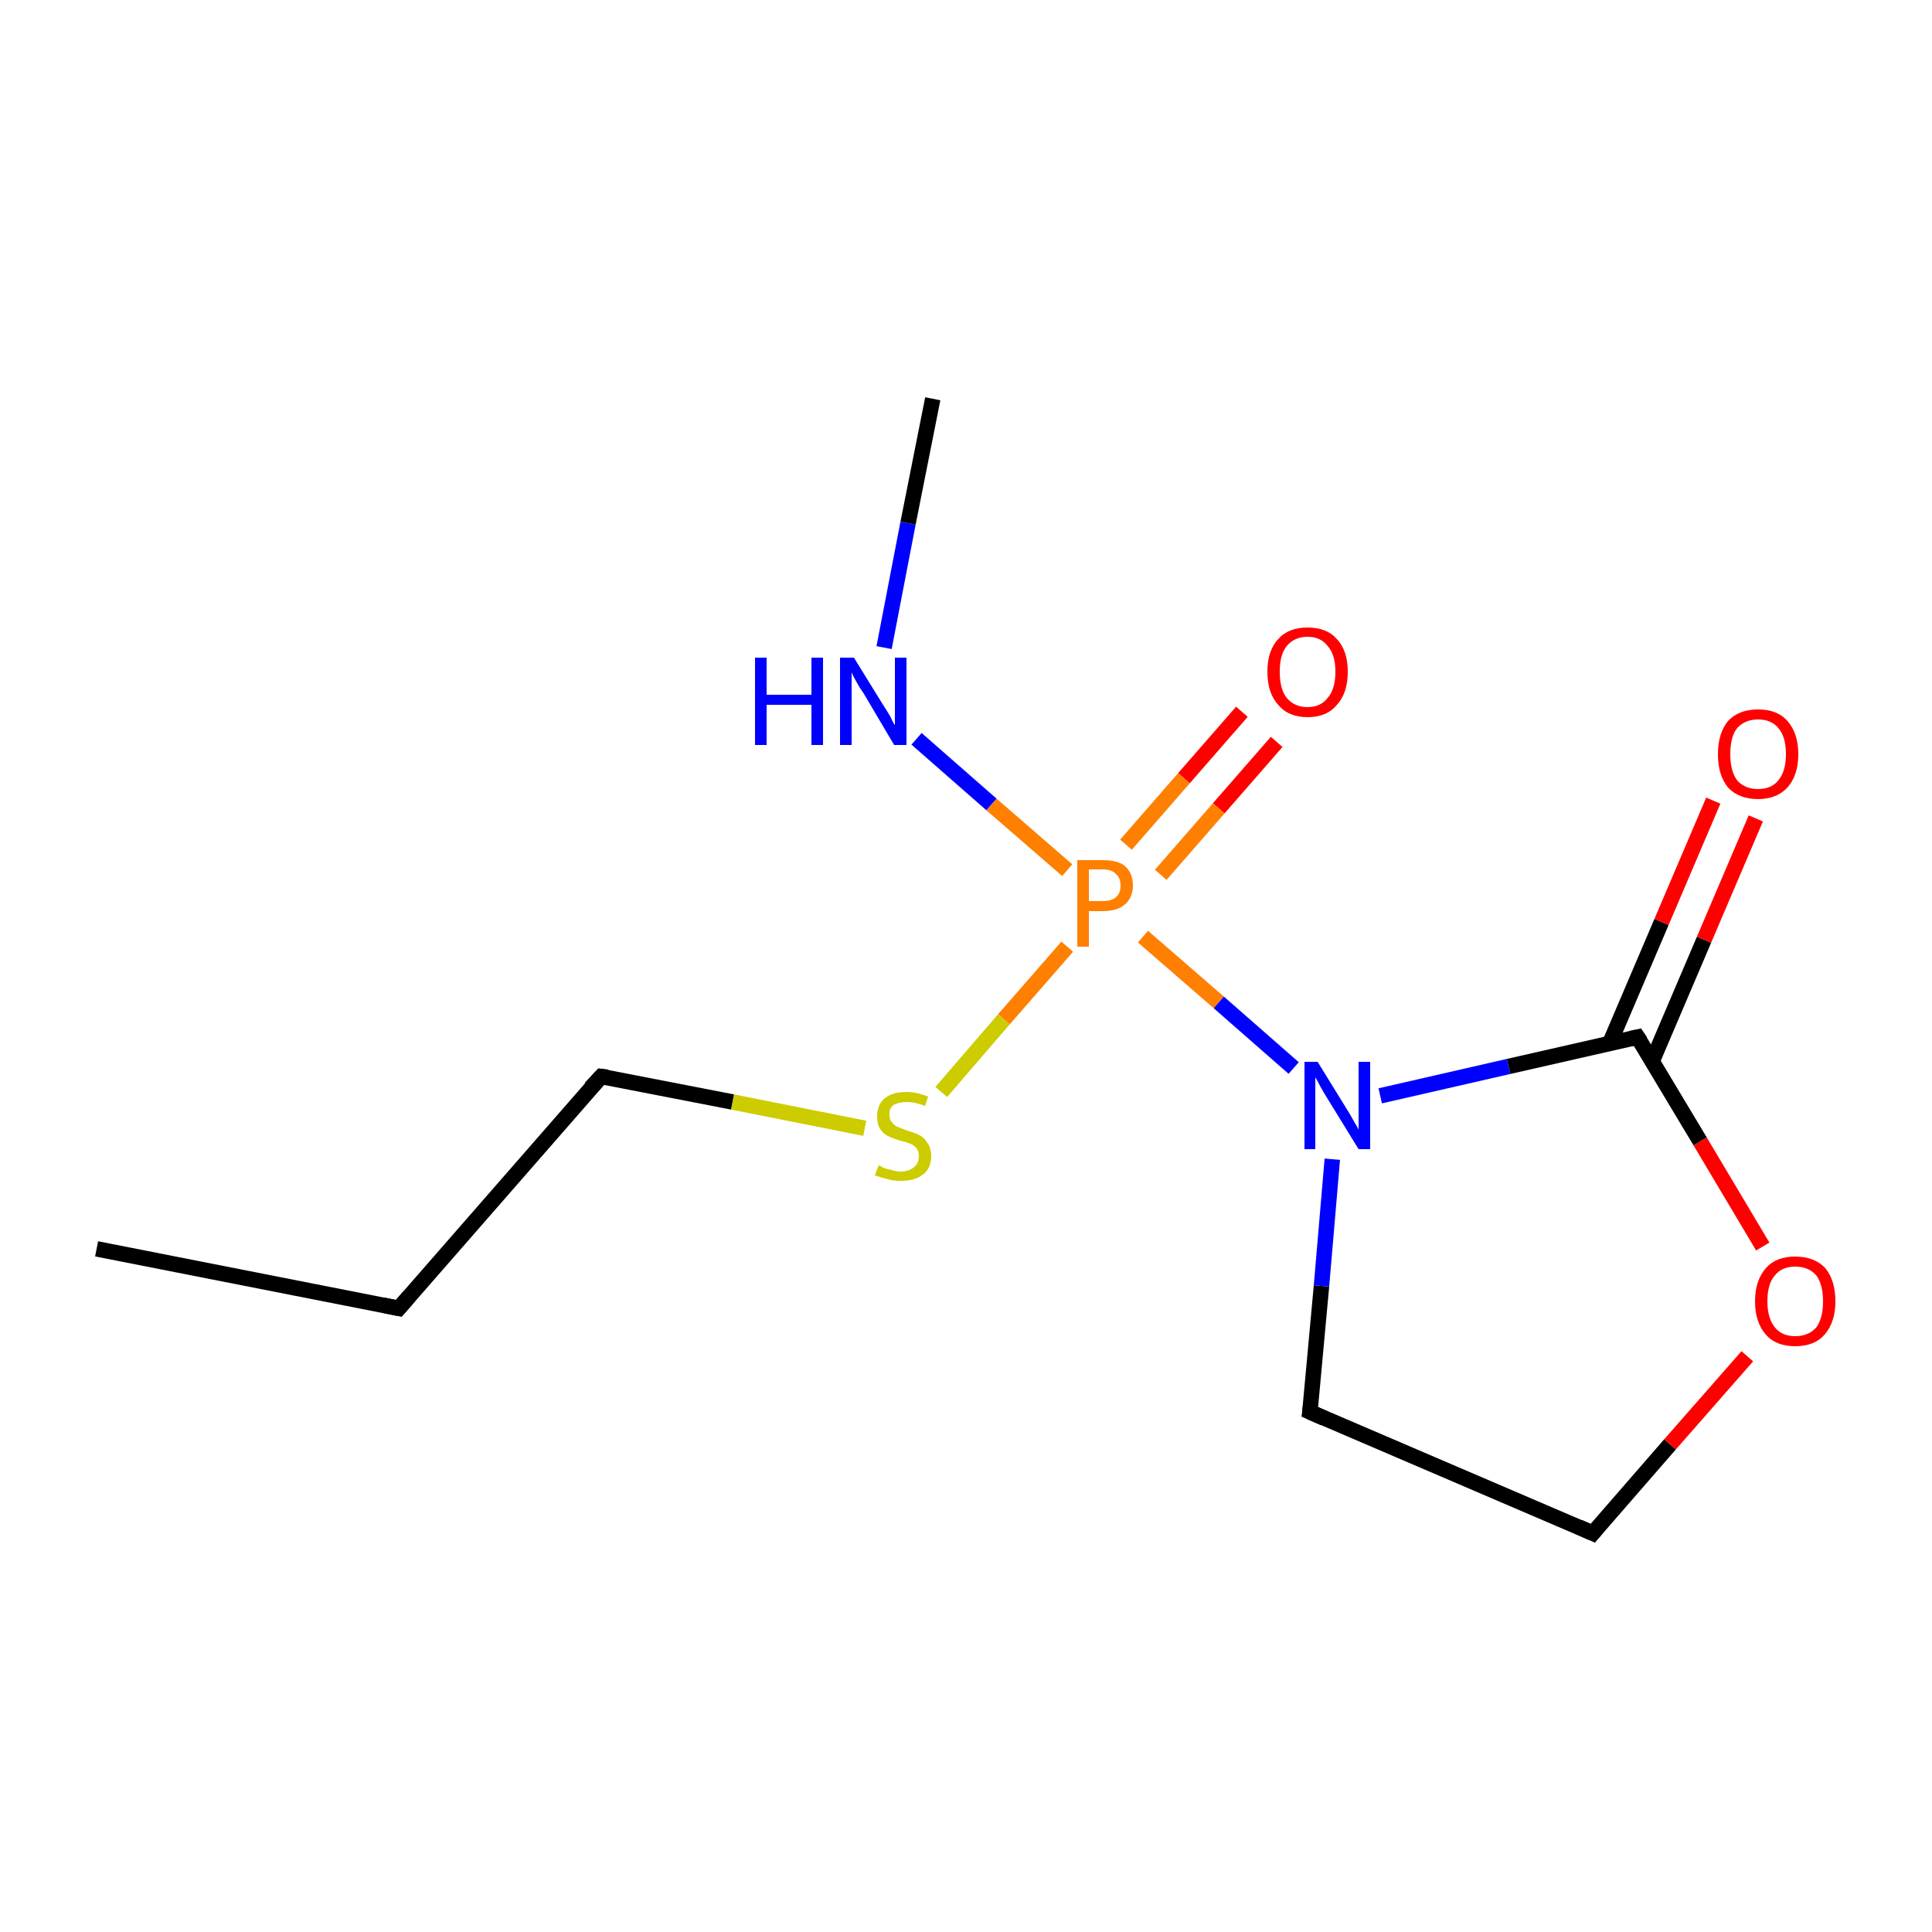 <?xml version='1.0' encoding='iso-8859-1'?>
<svg version='1.1' baseProfile='full'
              xmlns='http://www.w3.org/2000/svg'
                      xmlns:rdkit='http://www.rdkit.org/xml'
                      xmlns:xlink='http://www.w3.org/1999/xlink'
                  xml:space='preserve'
width='250px' height='250px' viewBox='0 0 250 250'>
<!-- END OF HEADER -->
<rect style='opacity:1.0;fill:#FFFFFF;stroke:none' width='250.0' height='250.0' x='0.0' y='0.0'> </rect>
<path class='bond-0 atom-0 atom-2' d='M 12.5,161.6 L 51.6,169.3' style='fill:none;fill-rule:evenodd;stroke:#000000;stroke-width:2.0px;stroke-linecap:butt;stroke-linejoin:miter;stroke-opacity:1' />
<path class='bond-1 atom-1 atom-7' d='M 120.7,51.6 L 117.5,67.7' style='fill:none;fill-rule:evenodd;stroke:#000000;stroke-width:2.0px;stroke-linecap:butt;stroke-linejoin:miter;stroke-opacity:1' />
<path class='bond-1 atom-1 atom-7' d='M 117.5,67.7 L 114.4,83.8' style='fill:none;fill-rule:evenodd;stroke:#0000FF;stroke-width:2.0px;stroke-linecap:butt;stroke-linejoin:miter;stroke-opacity:1' />
<path class='bond-2 atom-2 atom-5' d='M 51.6,169.3 L 77.8,139.3' style='fill:none;fill-rule:evenodd;stroke:#000000;stroke-width:2.0px;stroke-linecap:butt;stroke-linejoin:miter;stroke-opacity:1' />
<path class='bond-3 atom-3 atom-4' d='M 169.5,182.7 L 206.1,198.4' style='fill:none;fill-rule:evenodd;stroke:#000000;stroke-width:2.0px;stroke-linecap:butt;stroke-linejoin:miter;stroke-opacity:1' />
<path class='bond-4 atom-3 atom-8' d='M 169.5,182.7 L 171.0,166.4' style='fill:none;fill-rule:evenodd;stroke:#000000;stroke-width:2.0px;stroke-linecap:butt;stroke-linejoin:miter;stroke-opacity:1' />
<path class='bond-4 atom-3 atom-8' d='M 171.0,166.4 L 172.4,150.0' style='fill:none;fill-rule:evenodd;stroke:#0000FF;stroke-width:2.0px;stroke-linecap:butt;stroke-linejoin:miter;stroke-opacity:1' />
<path class='bond-5 atom-4 atom-11' d='M 206.1,198.4 L 216.1,186.9' style='fill:none;fill-rule:evenodd;stroke:#000000;stroke-width:2.0px;stroke-linecap:butt;stroke-linejoin:miter;stroke-opacity:1' />
<path class='bond-5 atom-4 atom-11' d='M 216.1,186.9 L 226.1,175.5' style='fill:none;fill-rule:evenodd;stroke:#FF0000;stroke-width:2.0px;stroke-linecap:butt;stroke-linejoin:miter;stroke-opacity:1' />
<path class='bond-6 atom-5 atom-13' d='M 77.8,139.3 L 94.8,142.6' style='fill:none;fill-rule:evenodd;stroke:#000000;stroke-width:2.0px;stroke-linecap:butt;stroke-linejoin:miter;stroke-opacity:1' />
<path class='bond-6 atom-5 atom-13' d='M 94.8,142.6 L 111.9,146.0' style='fill:none;fill-rule:evenodd;stroke:#CCCC00;stroke-width:2.0px;stroke-linecap:butt;stroke-linejoin:miter;stroke-opacity:1' />
<path class='bond-7 atom-6 atom-8' d='M 211.9,134.2 L 195.2,138.0' style='fill:none;fill-rule:evenodd;stroke:#000000;stroke-width:2.0px;stroke-linecap:butt;stroke-linejoin:miter;stroke-opacity:1' />
<path class='bond-7 atom-6 atom-8' d='M 195.2,138.0 L 178.6,141.8' style='fill:none;fill-rule:evenodd;stroke:#0000FF;stroke-width:2.0px;stroke-linecap:butt;stroke-linejoin:miter;stroke-opacity:1' />
<path class='bond-8 atom-6 atom-9' d='M 213.8,137.3 L 220.5,121.6' style='fill:none;fill-rule:evenodd;stroke:#000000;stroke-width:2.0px;stroke-linecap:butt;stroke-linejoin:miter;stroke-opacity:1' />
<path class='bond-8 atom-6 atom-9' d='M 220.5,121.6 L 227.2,105.9' style='fill:none;fill-rule:evenodd;stroke:#FF0000;stroke-width:2.0px;stroke-linecap:butt;stroke-linejoin:miter;stroke-opacity:1' />
<path class='bond-8 atom-6 atom-9' d='M 208.3,135.0 L 215.0,119.3' style='fill:none;fill-rule:evenodd;stroke:#000000;stroke-width:2.0px;stroke-linecap:butt;stroke-linejoin:miter;stroke-opacity:1' />
<path class='bond-8 atom-6 atom-9' d='M 215.0,119.3 L 221.7,103.6' style='fill:none;fill-rule:evenodd;stroke:#FF0000;stroke-width:2.0px;stroke-linecap:butt;stroke-linejoin:miter;stroke-opacity:1' />
<path class='bond-9 atom-6 atom-11' d='M 211.9,134.2 L 220.0,147.7' style='fill:none;fill-rule:evenodd;stroke:#000000;stroke-width:2.0px;stroke-linecap:butt;stroke-linejoin:miter;stroke-opacity:1' />
<path class='bond-9 atom-6 atom-11' d='M 220.0,147.7 L 228.1,161.3' style='fill:none;fill-rule:evenodd;stroke:#FF0000;stroke-width:2.0px;stroke-linecap:butt;stroke-linejoin:miter;stroke-opacity:1' />
<path class='bond-10 atom-7 atom-12' d='M 118.6,95.6 L 128.3,104.1' style='fill:none;fill-rule:evenodd;stroke:#0000FF;stroke-width:2.0px;stroke-linecap:butt;stroke-linejoin:miter;stroke-opacity:1' />
<path class='bond-10 atom-7 atom-12' d='M 128.3,104.1 L 138.1,112.6' style='fill:none;fill-rule:evenodd;stroke:#FF7F00;stroke-width:2.0px;stroke-linecap:butt;stroke-linejoin:miter;stroke-opacity:1' />
<path class='bond-11 atom-8 atom-12' d='M 167.4,138.2 L 157.7,129.7' style='fill:none;fill-rule:evenodd;stroke:#0000FF;stroke-width:2.0px;stroke-linecap:butt;stroke-linejoin:miter;stroke-opacity:1' />
<path class='bond-11 atom-8 atom-12' d='M 157.7,129.7 L 147.9,121.2' style='fill:none;fill-rule:evenodd;stroke:#FF7F00;stroke-width:2.0px;stroke-linecap:butt;stroke-linejoin:miter;stroke-opacity:1' />
<path class='bond-12 atom-10 atom-12' d='M 165.2,96.0 L 157.7,104.6' style='fill:none;fill-rule:evenodd;stroke:#FF0000;stroke-width:2.0px;stroke-linecap:butt;stroke-linejoin:miter;stroke-opacity:1' />
<path class='bond-12 atom-10 atom-12' d='M 157.7,104.6 L 150.2,113.2' style='fill:none;fill-rule:evenodd;stroke:#FF7F00;stroke-width:2.0px;stroke-linecap:butt;stroke-linejoin:miter;stroke-opacity:1' />
<path class='bond-12 atom-10 atom-12' d='M 160.7,92.1 L 153.2,100.7' style='fill:none;fill-rule:evenodd;stroke:#FF0000;stroke-width:2.0px;stroke-linecap:butt;stroke-linejoin:miter;stroke-opacity:1' />
<path class='bond-12 atom-10 atom-12' d='M 153.2,100.7 L 145.7,109.3' style='fill:none;fill-rule:evenodd;stroke:#FF7F00;stroke-width:2.0px;stroke-linecap:butt;stroke-linejoin:miter;stroke-opacity:1' />
<path class='bond-13 atom-12 atom-13' d='M 138.1,122.5 L 129.9,131.9' style='fill:none;fill-rule:evenodd;stroke:#FF7F00;stroke-width:2.0px;stroke-linecap:butt;stroke-linejoin:miter;stroke-opacity:1' />
<path class='bond-13 atom-12 atom-13' d='M 129.9,131.9 L 121.8,141.3' style='fill:none;fill-rule:evenodd;stroke:#CCCC00;stroke-width:2.0px;stroke-linecap:butt;stroke-linejoin:miter;stroke-opacity:1' />
<path d='M 49.6,168.9 L 51.6,169.3 L 52.9,167.8' style='fill:none;stroke:#000000;stroke-width:2.0px;stroke-linecap:butt;stroke-linejoin:miter;stroke-opacity:1;' />
<path d='M 171.3,183.5 L 169.5,182.7 L 169.6,181.9' style='fill:none;stroke:#000000;stroke-width:2.0px;stroke-linecap:butt;stroke-linejoin:miter;stroke-opacity:1;' />
<path d='M 204.3,197.6 L 206.1,198.4 L 206.6,197.8' style='fill:none;stroke:#000000;stroke-width:2.0px;stroke-linecap:butt;stroke-linejoin:miter;stroke-opacity:1;' />
<path d='M 76.4,140.8 L 77.8,139.3 L 78.6,139.4' style='fill:none;stroke:#000000;stroke-width:2.0px;stroke-linecap:butt;stroke-linejoin:miter;stroke-opacity:1;' />
<path d='M 211.0,134.4 L 211.9,134.2 L 212.3,134.8' style='fill:none;stroke:#000000;stroke-width:2.0px;stroke-linecap:butt;stroke-linejoin:miter;stroke-opacity:1;' />
<path class='atom-7' d='M 97.7 85.1
L 99.2 85.1
L 99.2 89.9
L 105.0 89.9
L 105.0 85.1
L 106.5 85.1
L 106.5 96.4
L 105.0 96.4
L 105.0 91.2
L 99.2 91.2
L 99.2 96.4
L 97.7 96.4
L 97.7 85.1
' fill='#0000FF'/>
<path class='atom-7' d='M 110.5 85.1
L 114.2 91.1
Q 114.6 91.7, 115.2 92.7
Q 115.7 93.8, 115.8 93.8
L 115.8 85.1
L 117.3 85.1
L 117.3 96.4
L 115.7 96.4
L 111.8 89.8
Q 111.3 89.1, 110.8 88.2
Q 110.3 87.3, 110.2 87.0
L 110.2 96.4
L 108.7 96.4
L 108.7 85.1
L 110.5 85.1
' fill='#0000FF'/>
<path class='atom-8' d='M 170.5 137.4
L 174.2 143.4
Q 174.6 144.0, 175.2 145.1
Q 175.8 146.1, 175.8 146.2
L 175.8 137.4
L 177.3 137.4
L 177.3 148.7
L 175.8 148.7
L 171.8 142.2
Q 171.3 141.4, 170.8 140.5
Q 170.4 139.7, 170.2 139.4
L 170.2 148.7
L 168.8 148.7
L 168.8 137.4
L 170.5 137.4
' fill='#0000FF'/>
<path class='atom-9' d='M 222.3 97.6
Q 222.3 94.9, 223.6 93.3
Q 225.0 91.8, 227.5 91.8
Q 230.0 91.8, 231.3 93.3
Q 232.7 94.9, 232.7 97.6
Q 232.7 100.3, 231.3 101.9
Q 229.9 103.4, 227.5 103.4
Q 225.0 103.4, 223.6 101.9
Q 222.3 100.3, 222.3 97.6
M 227.5 102.1
Q 229.2 102.1, 230.1 101.0
Q 231.1 99.8, 231.1 97.6
Q 231.1 95.3, 230.1 94.2
Q 229.2 93.1, 227.5 93.1
Q 225.8 93.1, 224.8 94.2
Q 223.9 95.3, 223.9 97.6
Q 223.9 99.8, 224.8 101.0
Q 225.8 102.1, 227.5 102.1
' fill='#FF0000'/>
<path class='atom-10' d='M 164.0 86.9
Q 164.0 84.2, 165.4 82.7
Q 166.7 81.2, 169.2 81.2
Q 171.7 81.2, 173.0 82.7
Q 174.4 84.2, 174.4 86.9
Q 174.4 89.7, 173.0 91.2
Q 171.7 92.8, 169.2 92.8
Q 166.7 92.8, 165.4 91.2
Q 164.0 89.7, 164.0 86.9
M 169.2 91.5
Q 170.9 91.5, 171.8 90.3
Q 172.8 89.2, 172.8 86.9
Q 172.8 84.7, 171.8 83.6
Q 170.9 82.4, 169.2 82.4
Q 167.5 82.4, 166.5 83.6
Q 165.6 84.7, 165.6 86.9
Q 165.6 89.2, 166.5 90.3
Q 167.5 91.5, 169.2 91.5
' fill='#FF0000'/>
<path class='atom-11' d='M 227.1 168.4
Q 227.1 165.7, 228.5 164.1
Q 229.8 162.6, 232.3 162.6
Q 234.8 162.6, 236.2 164.1
Q 237.5 165.7, 237.5 168.4
Q 237.5 171.1, 236.1 172.7
Q 234.8 174.2, 232.3 174.2
Q 229.8 174.2, 228.5 172.7
Q 227.1 171.1, 227.1 168.4
M 232.3 172.9
Q 234.0 172.9, 235.0 171.8
Q 235.9 170.6, 235.9 168.4
Q 235.9 166.2, 235.0 165.0
Q 234.0 163.9, 232.3 163.9
Q 230.6 163.9, 229.7 165.0
Q 228.7 166.1, 228.7 168.4
Q 228.7 170.6, 229.7 171.8
Q 230.6 172.9, 232.3 172.9
' fill='#FF0000'/>
<path class='atom-12' d='M 142.7 111.3
Q 144.7 111.3, 145.6 112.1
Q 146.6 113.0, 146.6 114.6
Q 146.6 116.1, 145.6 117.0
Q 144.6 117.9, 142.7 117.9
L 140.9 117.9
L 140.9 122.5
L 139.4 122.5
L 139.4 111.3
L 142.7 111.3
M 142.7 116.6
Q 143.8 116.6, 144.4 116.1
Q 145.0 115.6, 145.0 114.6
Q 145.0 113.6, 144.4 113.1
Q 143.9 112.5, 142.7 112.5
L 140.9 112.5
L 140.9 116.6
L 142.7 116.6
' fill='#FF7F00'/>
<path class='atom-13' d='M 113.7 150.8
Q 113.8 150.8, 114.3 151.1
Q 114.8 151.3, 115.4 151.4
Q 116.0 151.6, 116.6 151.6
Q 117.6 151.6, 118.3 151.0
Q 118.9 150.5, 118.9 149.6
Q 118.9 149.0, 118.6 148.6
Q 118.3 148.2, 117.8 148.0
Q 117.3 147.8, 116.5 147.6
Q 115.5 147.3, 114.9 147.0
Q 114.3 146.7, 113.9 146.1
Q 113.5 145.5, 113.5 144.5
Q 113.5 143.0, 114.4 142.2
Q 115.4 141.3, 117.3 141.3
Q 118.6 141.3, 120.1 141.9
L 119.7 143.1
Q 118.4 142.6, 117.4 142.6
Q 116.3 142.6, 115.6 143.0
Q 115.0 143.5, 115.1 144.3
Q 115.1 144.9, 115.4 145.2
Q 115.7 145.6, 116.1 145.8
Q 116.6 146.0, 117.4 146.3
Q 118.4 146.6, 119.0 146.9
Q 119.6 147.2, 120.0 147.9
Q 120.5 148.5, 120.5 149.6
Q 120.5 151.2, 119.4 152.0
Q 118.4 152.8, 116.6 152.8
Q 115.6 152.8, 114.9 152.6
Q 114.1 152.4, 113.2 152.1
L 113.7 150.8
' fill='#CCCC00'/>
</svg>
